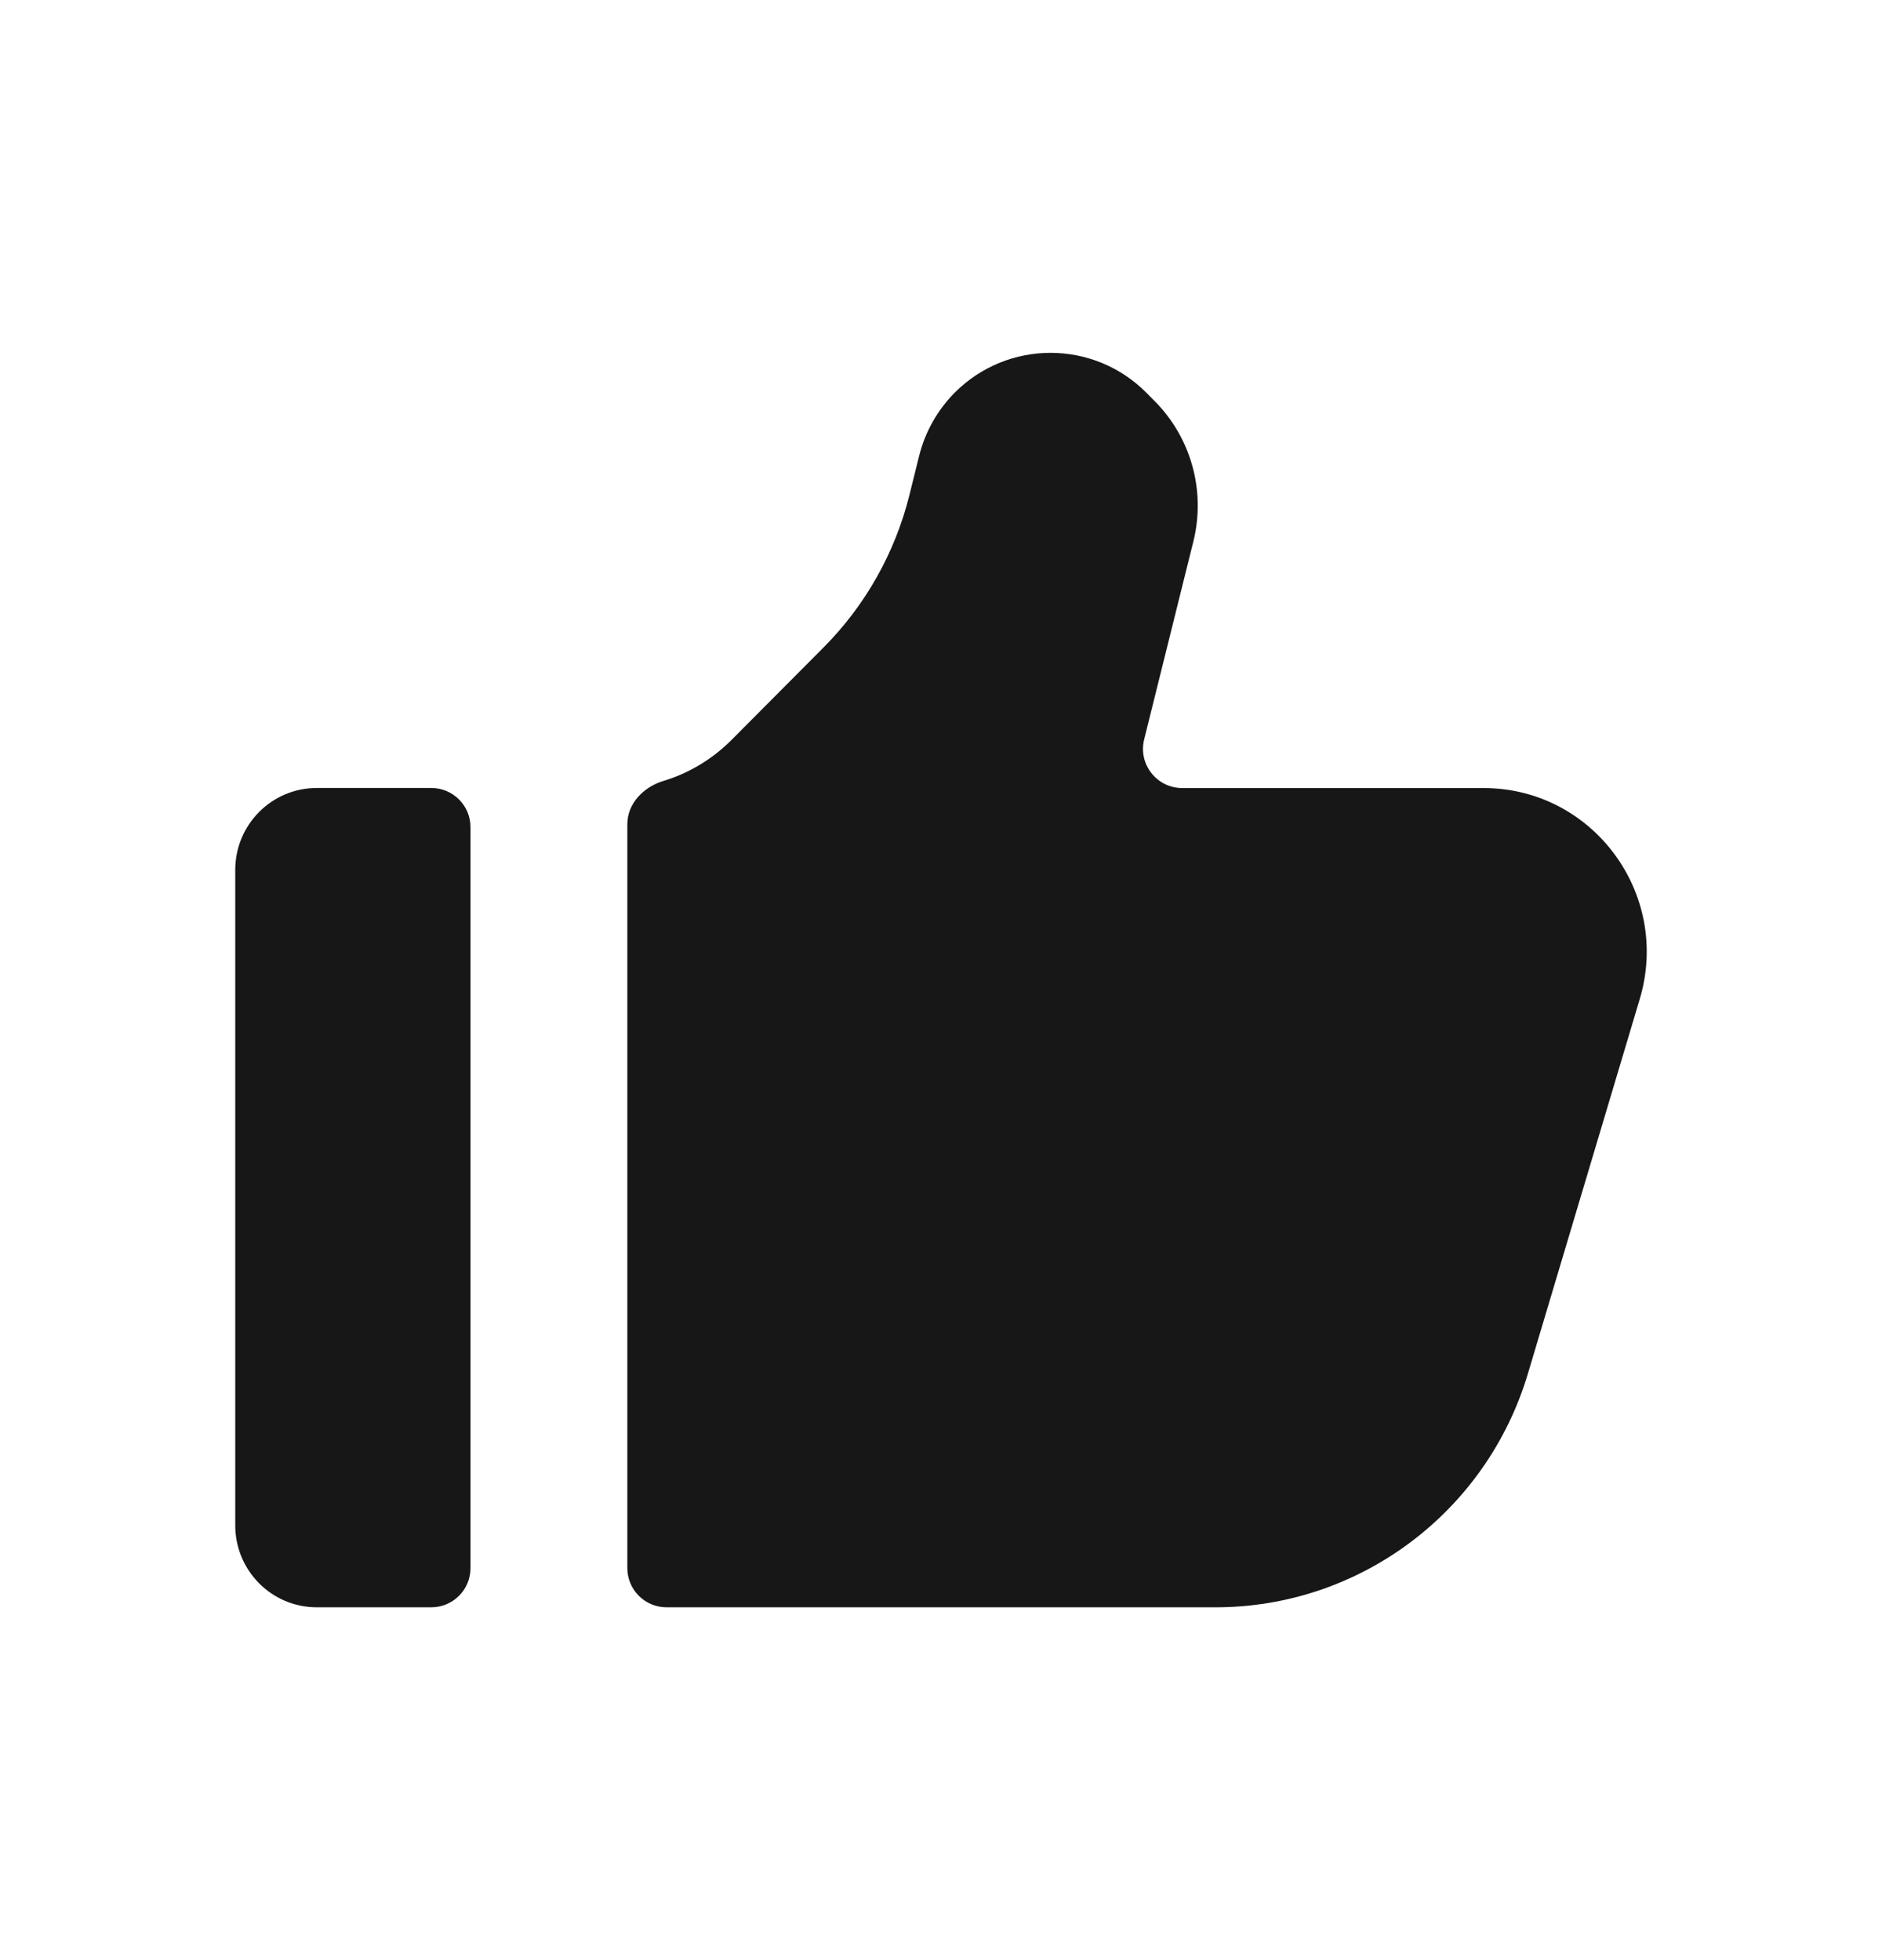 <svg width="24" height="25" viewBox="0 0 24 25" fill="none" xmlns="http://www.w3.org/2000/svg">
<path d="M20.911 12.741L19.484 17.521C18.956 19.289 17.337 20.5 15.501 20.5L8.5 20.5C8.224 20.5 8 20.276 8 20V10.512C8 10.249 8.206 10.038 8.458 9.961C8.783 9.863 9.083 9.684 9.327 9.439L10.503 8.257C11.036 7.721 11.414 7.05 11.597 6.315L11.721 5.815C11.797 5.51 11.954 5.231 12.175 5.008C12.85 4.331 13.944 4.331 14.618 5.008L14.724 5.115C15.191 5.584 15.378 6.264 15.218 6.907L14.591 9.43C14.512 9.745 14.751 10.051 15.076 10.051H18.919C20.312 10.051 21.311 11.4 20.911 12.741Z" fill="#171717"/>
<path d="M3 11.095V19.455C3 20.032 3.465 20.5 4.04 20.5H5.5C5.776 20.5 6 20.276 6 20V10.55C6 10.274 5.776 10.05 5.5 10.05H4.04C3.465 10.05 3 10.518 3 11.095Z" fill="#171717"/>
</svg>
